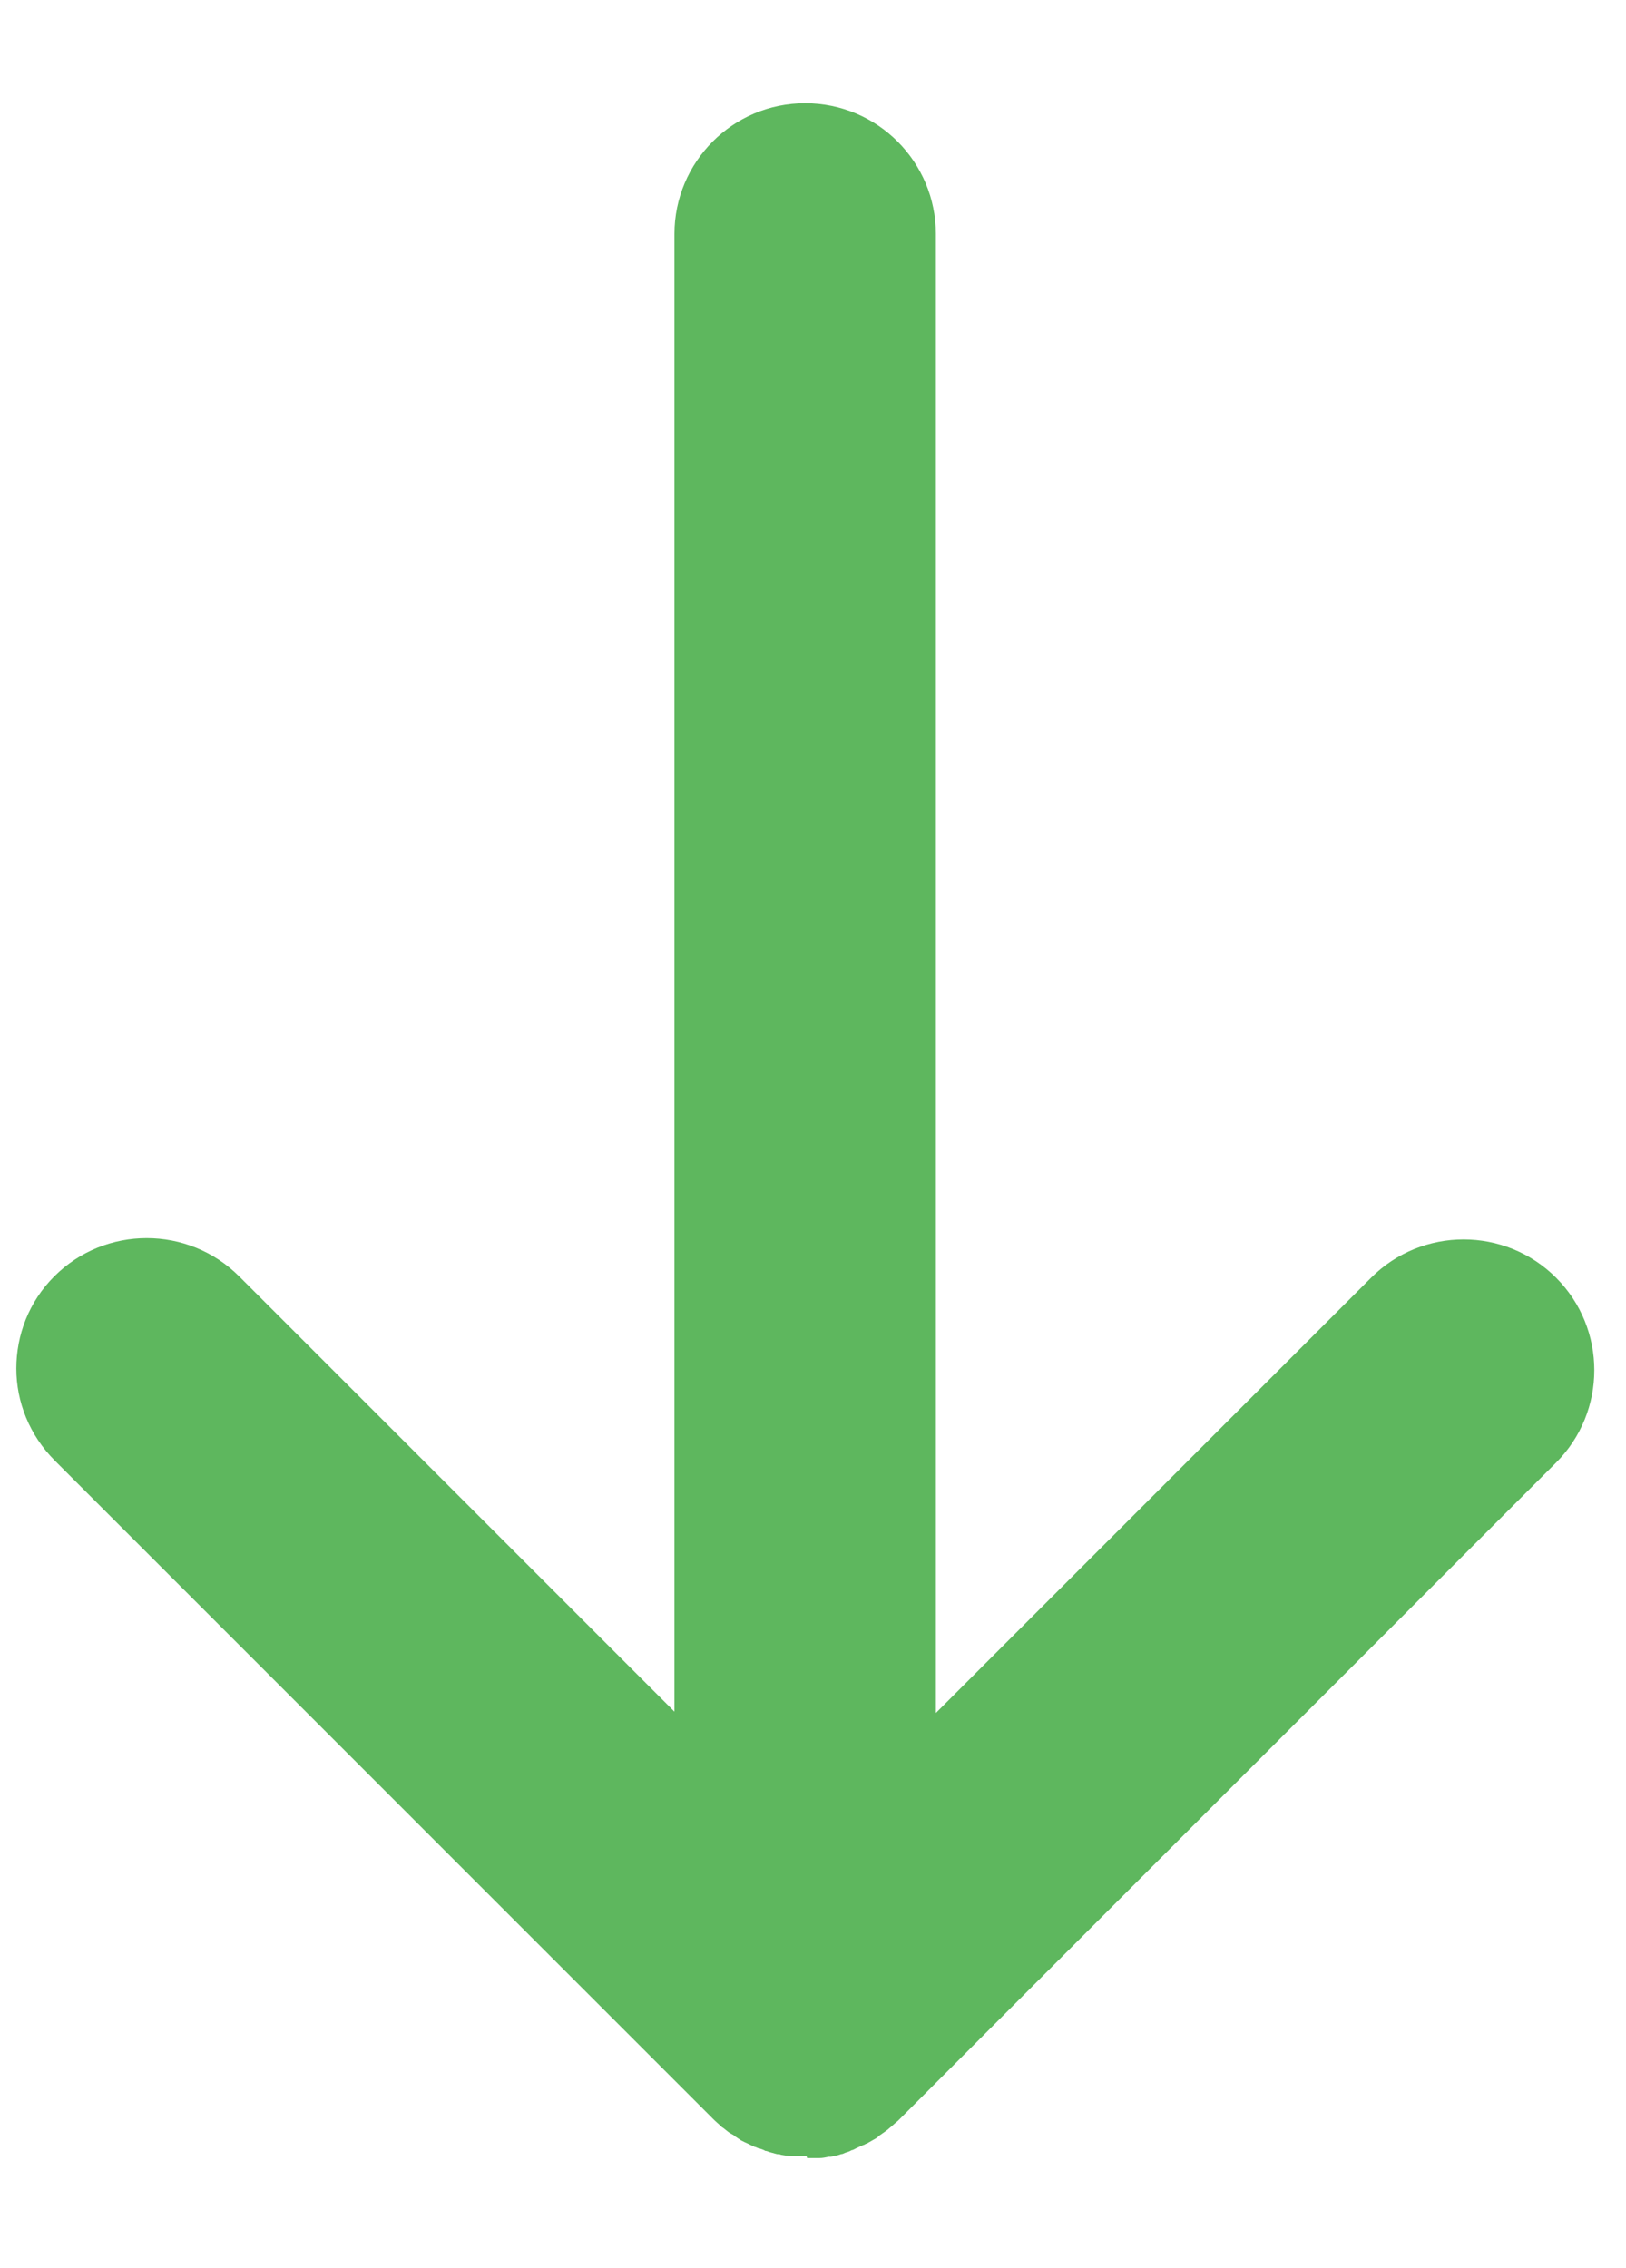 <?xml version="1.0" encoding="UTF-8"?>
<svg id="Réteg_1" data-name="Réteg 1" xmlns="http://www.w3.org/2000/svg" version="1.1" viewBox="0 0 248.8 347">
  <defs>
    <style>
      .cls-1 {
        fill: #5eb75e;
        stroke-width: 0px;
      }
    </style>
  </defs>
  <path class="cls-1" d="M123.5,330.2c.4,0,.8,0,1.3,0,.2,0,.4,0,.6,0,.5,0,.9-.1,1.4-.2.1,0,.2,0,.3,0,.5-.1,1.1-.2,1.6-.4.2,0,.4-.1.6-.2.3-.1.7-.2,1-.4.2,0,.5-.2.7-.3.4-.2.7-.3,1.1-.5.2,0,.3-.2.5-.2.5-.3.9-.5,1.4-.8.2-.1.3-.2.5-.4.3-.2.7-.5,1-.7.1-.1.3-.2.5-.4.5-.4.9-.8,1.4-1.2l100.7-100.7c7.8-7.8,7.8-20.5,0-28.3s-20.5-7.8-28.3,0l-66.6,66.6V35.8c0-11-8.9-20-20-20s-20,9-20,20v226.1l-66.6-66.6c-7.8-7.8-20.5-7.8-28.3,0-3.9,3.9-5.8,9-5.8,14.1s2,10.2,5.9,14.1l100.7,100.7s0,0,.1.1c.4.4.9.8,1.3,1.2,0,0,.2.1.3.2.4.3.7.6,1.1.8.2.1.4.2.6.4.3.2.6.4.9.6.2.1.4.2.6.3.5.2,1,.5,1.5.7h0c.2,0,.4.2.6.2.3.1.7.2,1,.4.2,0,.4.1.7.2.4.1.7.2,1.1.3.2,0,.4,0,.6.1.6.1,1.1.2,1.7.2h0c.6,0,1.2,0,1.7,0,.1,0,.3,0,.5,0Z"/>
</svg>